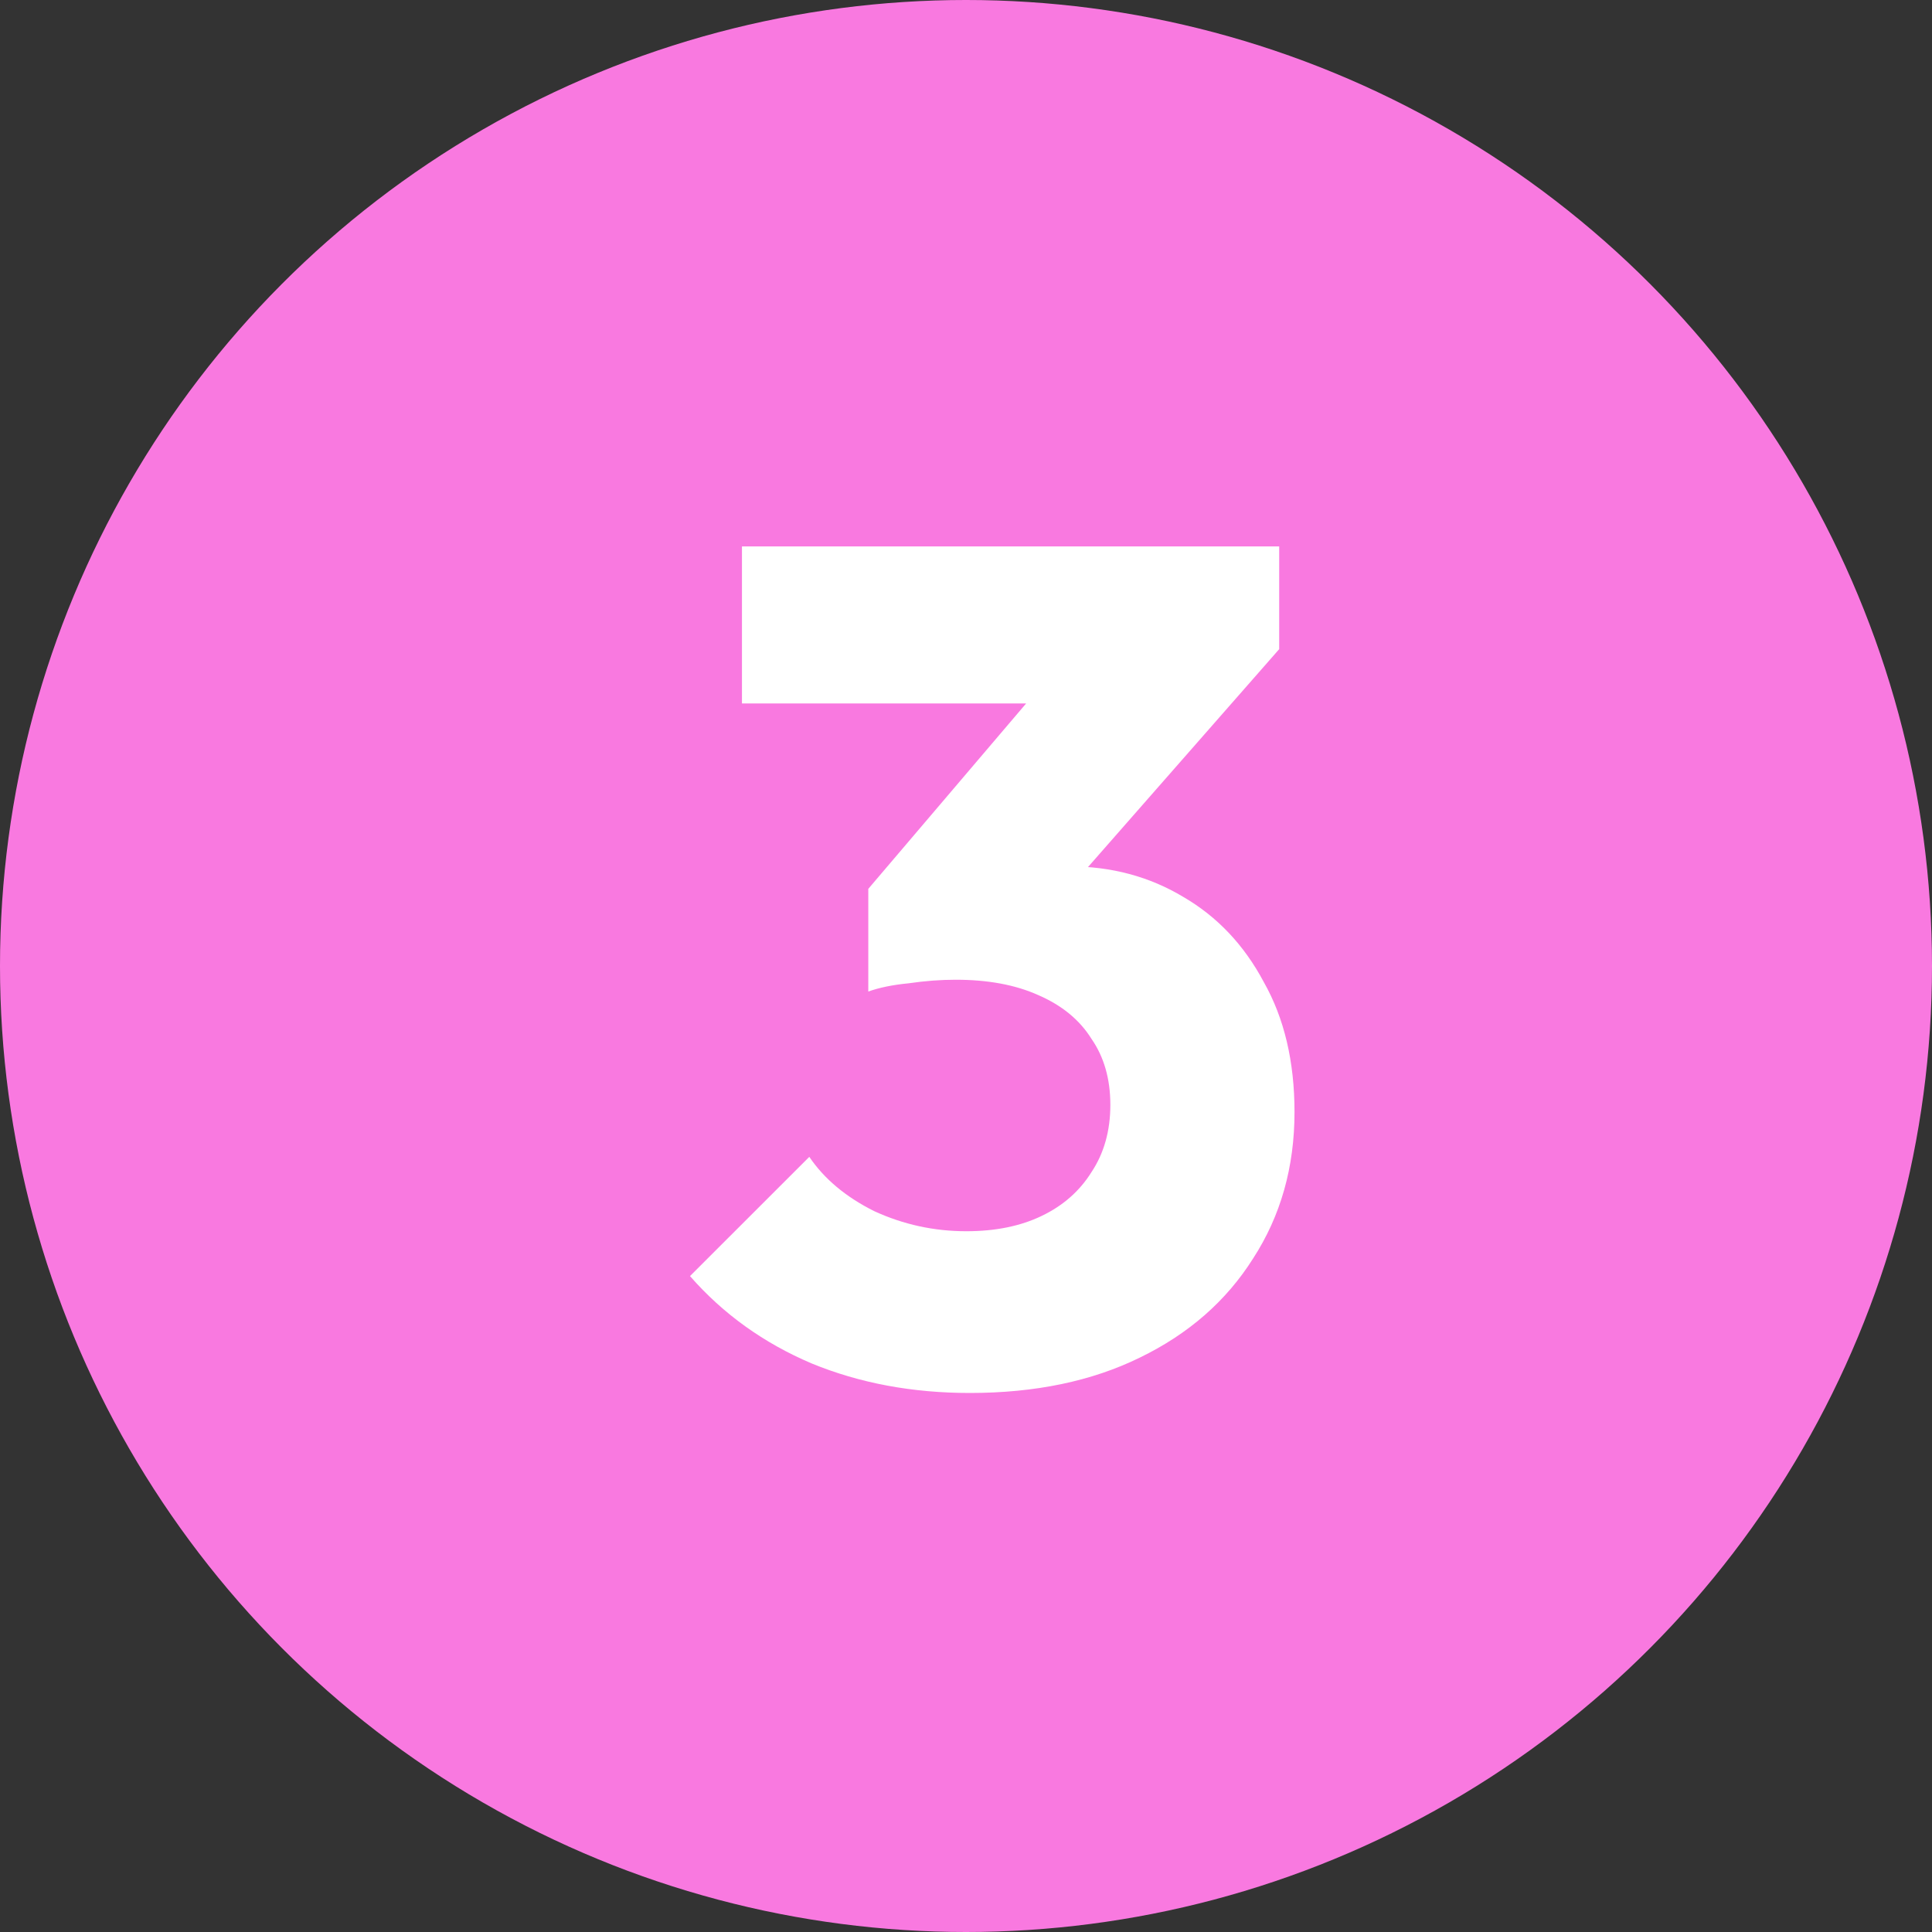 <svg width="28" height="28" viewBox="0 0 28 28" fill="none" xmlns="http://www.w3.org/2000/svg">
<rect x="0" y="0" width="28" height="28" fill="#333333" stroke="none"/>
<g id="Group 470">
<g id="Group 550">
<circle id="Ellipse 137" cx="14" cy="14" r="14" fill="#F979E0"/>
<path id="3" d="M14.056 20.188C13.223 20.188 12.459 20.046 11.763 19.76C11.067 19.464 10.479 19.042 10 18.494L11.729 16.766C11.945 17.085 12.259 17.348 12.67 17.553C13.092 17.747 13.537 17.844 14.004 17.844C14.426 17.844 14.791 17.77 15.099 17.621C15.407 17.473 15.647 17.262 15.818 16.988C16 16.715 16.092 16.389 16.092 16.013C16.092 15.636 16 15.317 15.818 15.055C15.647 14.781 15.39 14.57 15.048 14.422C14.717 14.273 14.318 14.199 13.85 14.199C13.633 14.199 13.405 14.216 13.166 14.251C12.938 14.273 12.744 14.313 12.584 14.37L13.765 12.882C14.084 12.79 14.386 12.716 14.672 12.659C14.968 12.591 15.242 12.556 15.493 12.556C16.109 12.556 16.662 12.705 17.153 13.001C17.643 13.287 18.031 13.697 18.316 14.233C18.613 14.758 18.761 15.386 18.761 16.116C18.761 16.914 18.561 17.621 18.162 18.237C17.774 18.853 17.227 19.332 16.52 19.675C15.824 20.017 15.002 20.188 14.056 20.188ZM12.584 14.37V12.882L15.527 9.425L18.539 9.408L15.476 12.899L12.584 14.37ZM10.753 10.195V7.919H18.539V9.408L16.434 10.195H10.753Z" fill="white"/>
</g>
</g>
</svg>
